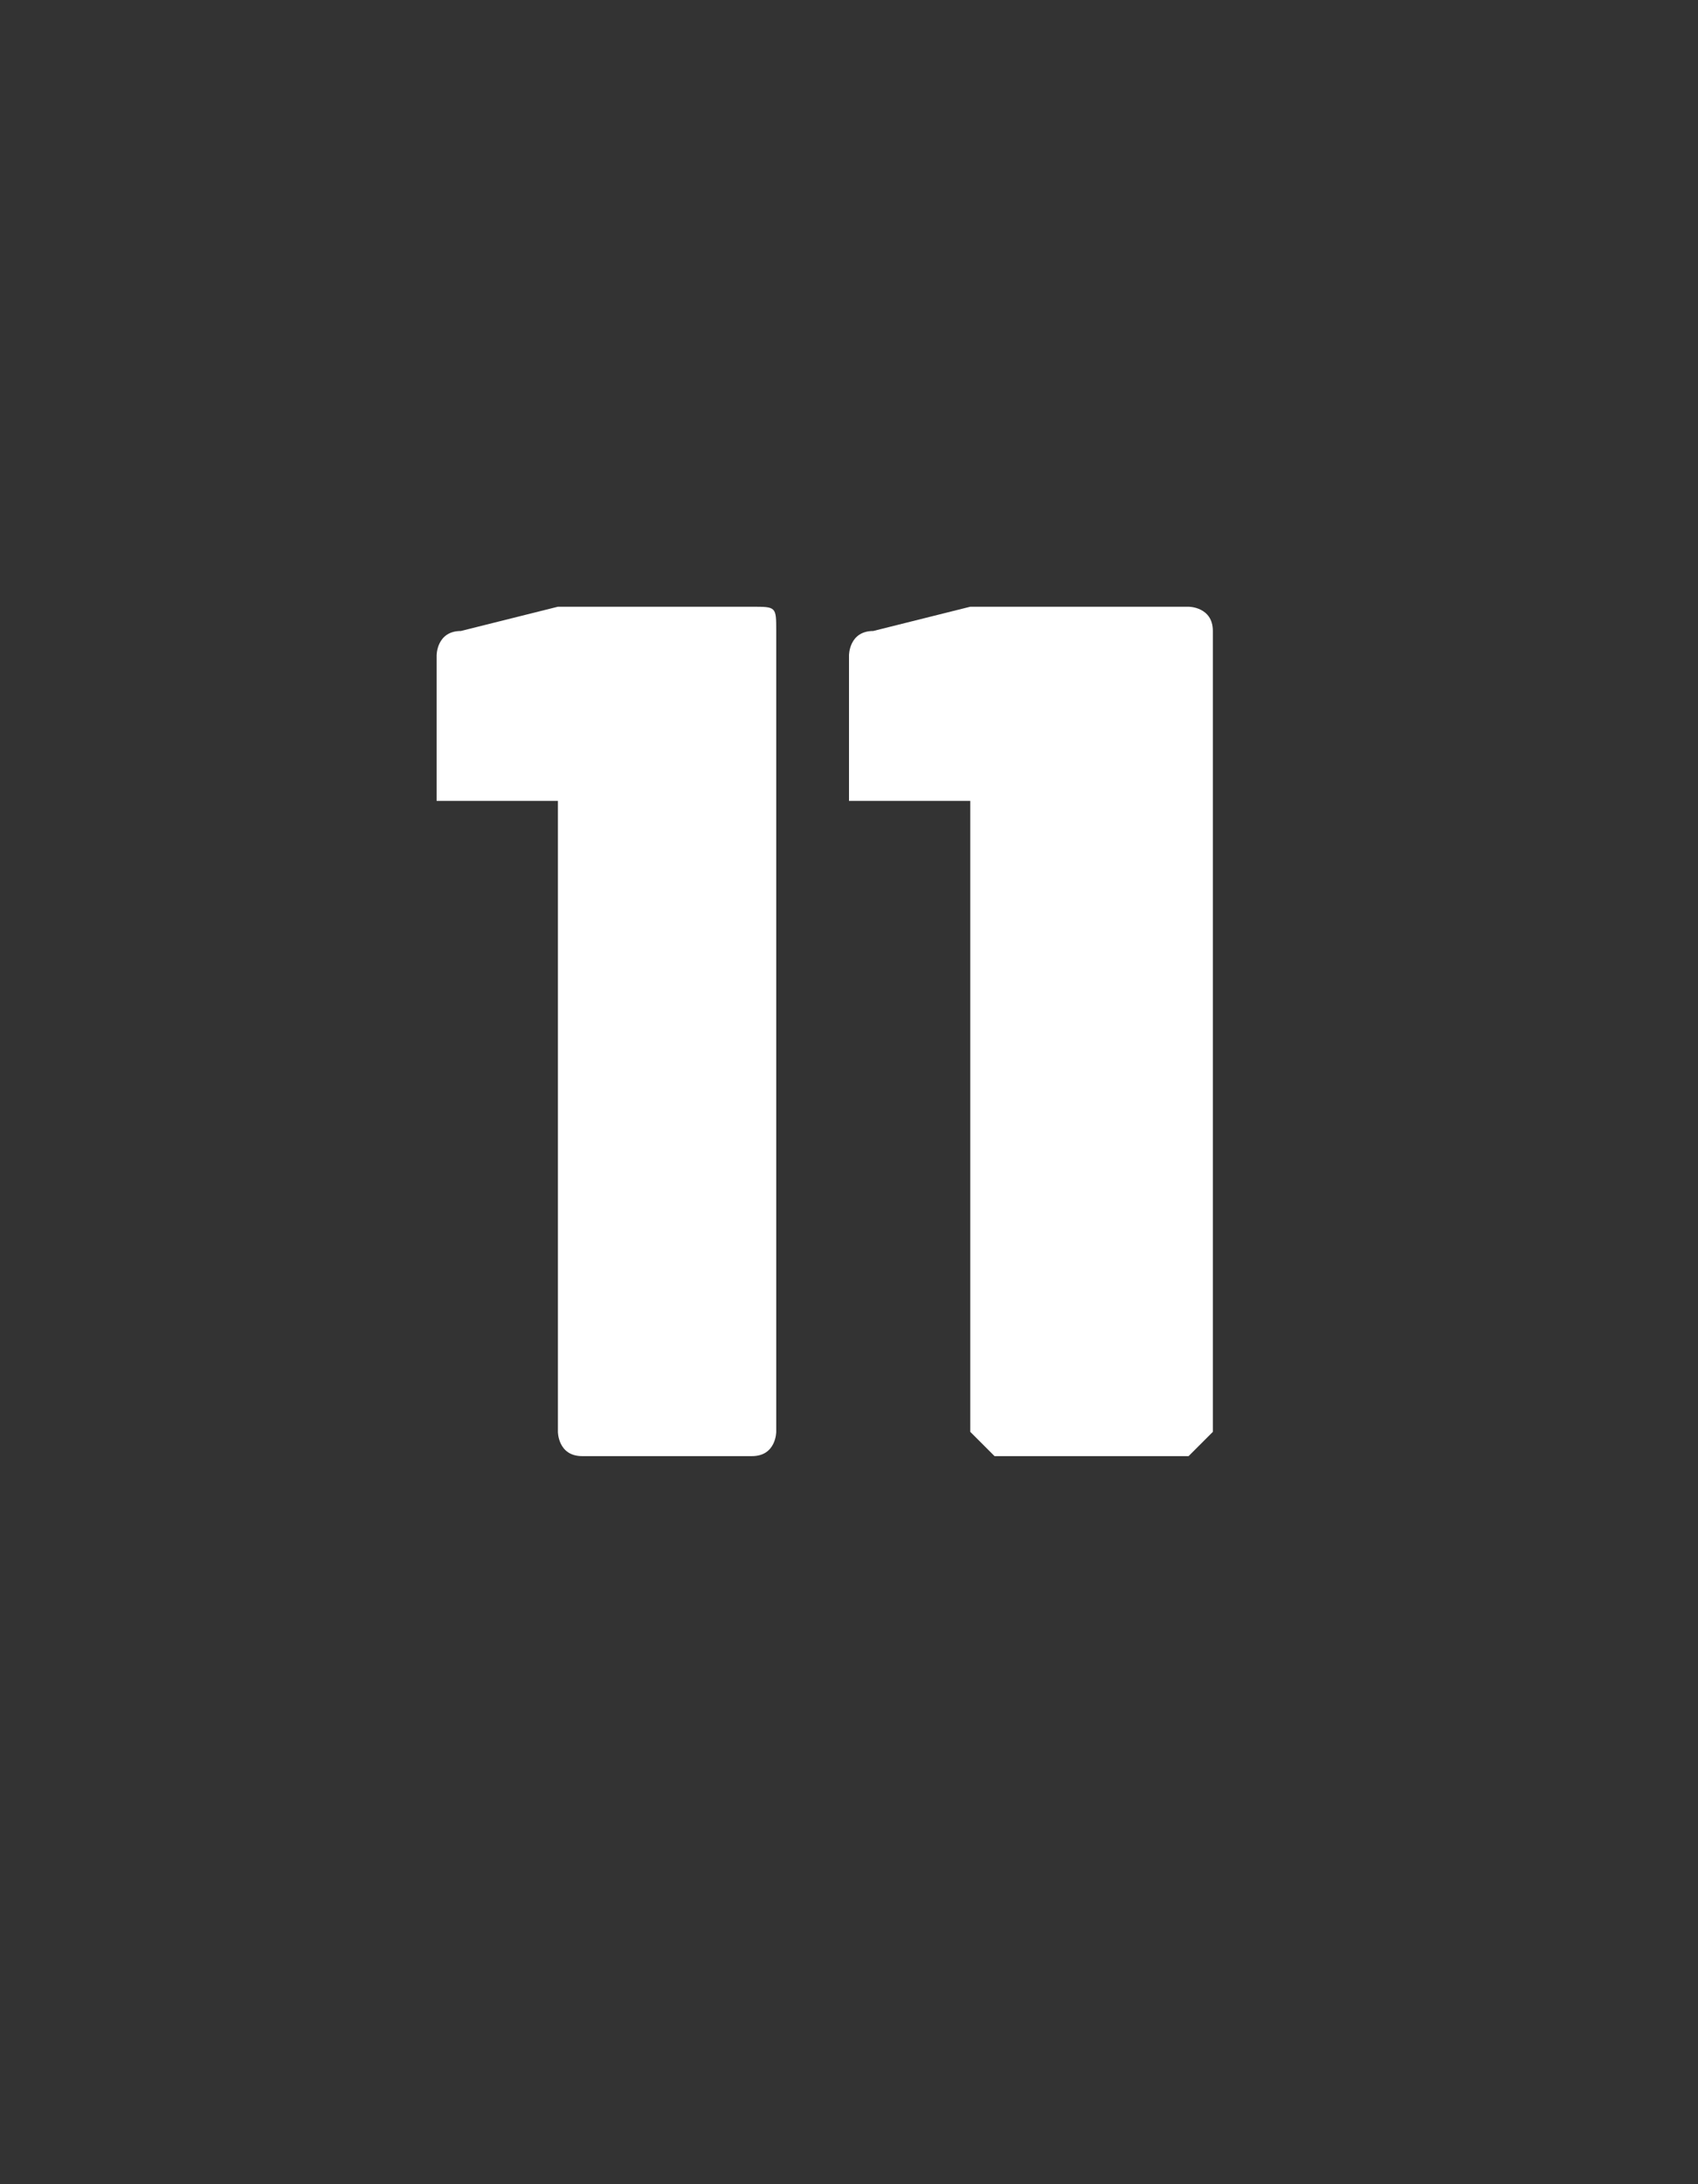 <?xml version="1.0" standalone="no"?>
<!DOCTYPE svg PUBLIC "-//W3C//DTD SVG 1.1//EN" "http://www.w3.org/Graphics/SVG/1.1/DTD/svg11.dtd">
<svg xmlns="http://www.w3.org/2000/svg" version="1.1" width="7px" height="9px" viewBox="0 -1 7 9" style="top:-1px">
  <rect x="0" y="-1" width="7" height="9" fill="#333333" stroke="none"/>
  <desc>11</desc>
  <defs/>
  <g id="Polygon121785">
    <path d="M 2.4 1.5 C 2.4 1.5 3.1 1.5 3.1 1.5 C 3.2 1.5 3.2 1.5 3.2 1.6 C 3.2 1.6 3.2 4.9 3.2 4.9 C 3.2 4.9 3.2 5 3.1 5 C 3.1 5 2.4 5 2.4 5 C 2.3 5 2.3 4.9 2.3 4.9 C 2.3 4.9 2.3 2.4 2.3 2.4 C 2.3 2.3 2.3 2.3 2.3 2.3 C 2.3 2.3 1.9 2.3 1.9 2.3 C 1.8 2.3 1.8 2.3 1.8 2.3 C 1.8 2.3 1.8 1.7 1.8 1.7 C 1.8 1.7 1.8 1.6 1.9 1.6 C 1.9 1.6 2.3 1.5 2.3 1.5 C 2.3 1.5 2.3 1.5 2.4 1.5 Z M 4.1 1.5 C 4.1 1.5 4.9 1.5 4.9 1.5 C 4.9 1.5 5 1.5 5 1.6 C 5 1.6 5 4.9 5 4.9 C 5 4.9 4.9 5 4.9 5 C 4.9 5 4.1 5 4.1 5 C 4.1 5 4 4.9 4 4.9 C 4 4.9 4 2.4 4 2.4 C 4 2.3 4 2.3 4 2.3 C 4 2.3 3.6 2.3 3.6 2.3 C 3.5 2.3 3.5 2.3 3.5 2.3 C 3.5 2.3 3.5 1.7 3.5 1.7 C 3.5 1.7 3.5 1.6 3.6 1.6 C 3.6 1.6 4 1.5 4 1.5 C 4 1.5 4 1.5 4.1 1.5 Z " stroke="none" fill="#fff"/>
  </g>
</svg>